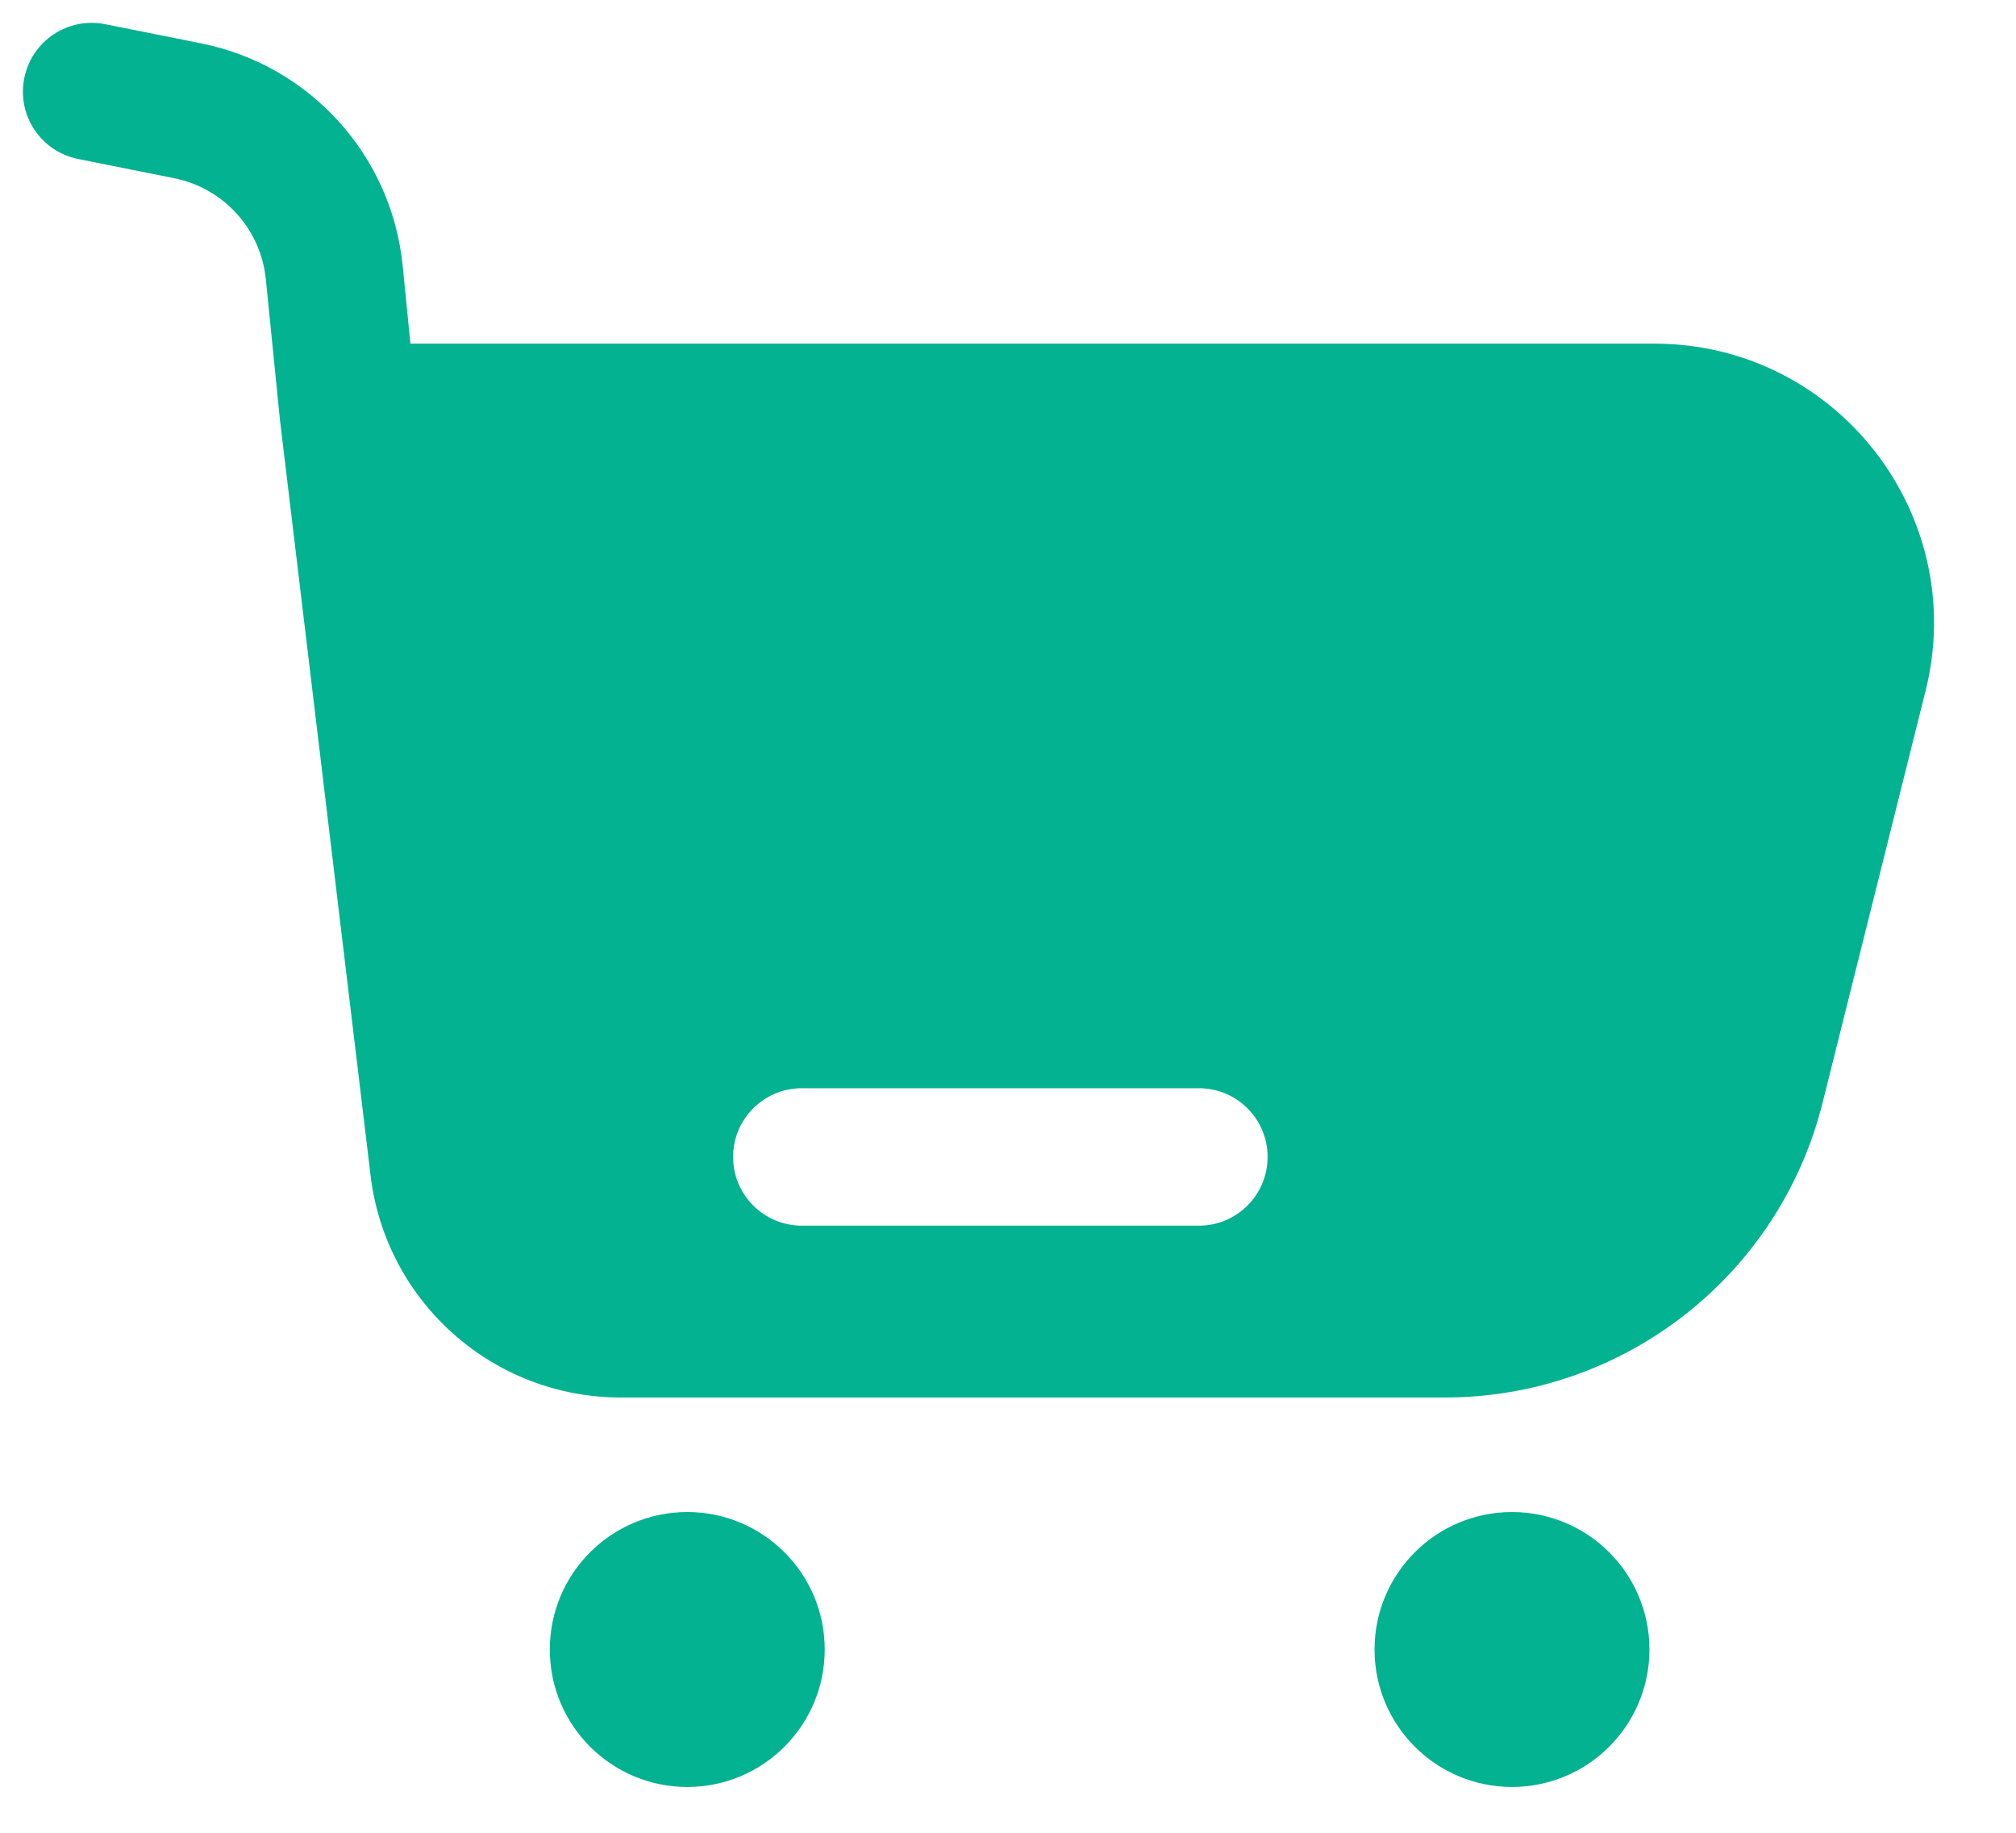 <svg width="22" height="20" viewBox="0 0 22 20" fill="none" xmlns="http://www.w3.org/2000/svg">
<g id="Cart">
<path id="Subtract" fill-rule="evenodd" clip-rule="evenodd" d="M0.265 0.853C0.346 0.447 0.741 0.183 1.147 0.264L2.197 0.474C3.382 0.711 4.273 1.695 4.394 2.897L4.479 3.75H18.054C20.039 3.75 21.494 5.615 21.013 7.54L19.89 12.031C19.418 13.923 17.718 15.25 15.767 15.25H6.774C5.382 15.25 4.21 14.21 4.044 12.828L3.055 4.582L2.901 3.047C2.846 2.5 2.441 2.053 1.902 1.945L0.853 1.735C0.447 1.654 0.183 1.259 0.265 0.853ZM8.75 11.875C8.336 11.875 8 12.21 8 12.625C8 13.039 8.336 13.375 8.75 13.375H13.083C13.498 13.375 13.833 13.039 13.833 12.625C13.833 12.21 13.498 11.875 13.083 11.875H8.75Z" fill="#02B290"/>
<circle id="Ellipse 39" cx="7.5" cy="18" r="1.5" fill="#02B290"/>
<circle id="Ellipse 40" cx="16.5" cy="18" r="1.5" fill="#02B290"/>
</g>
</svg>
